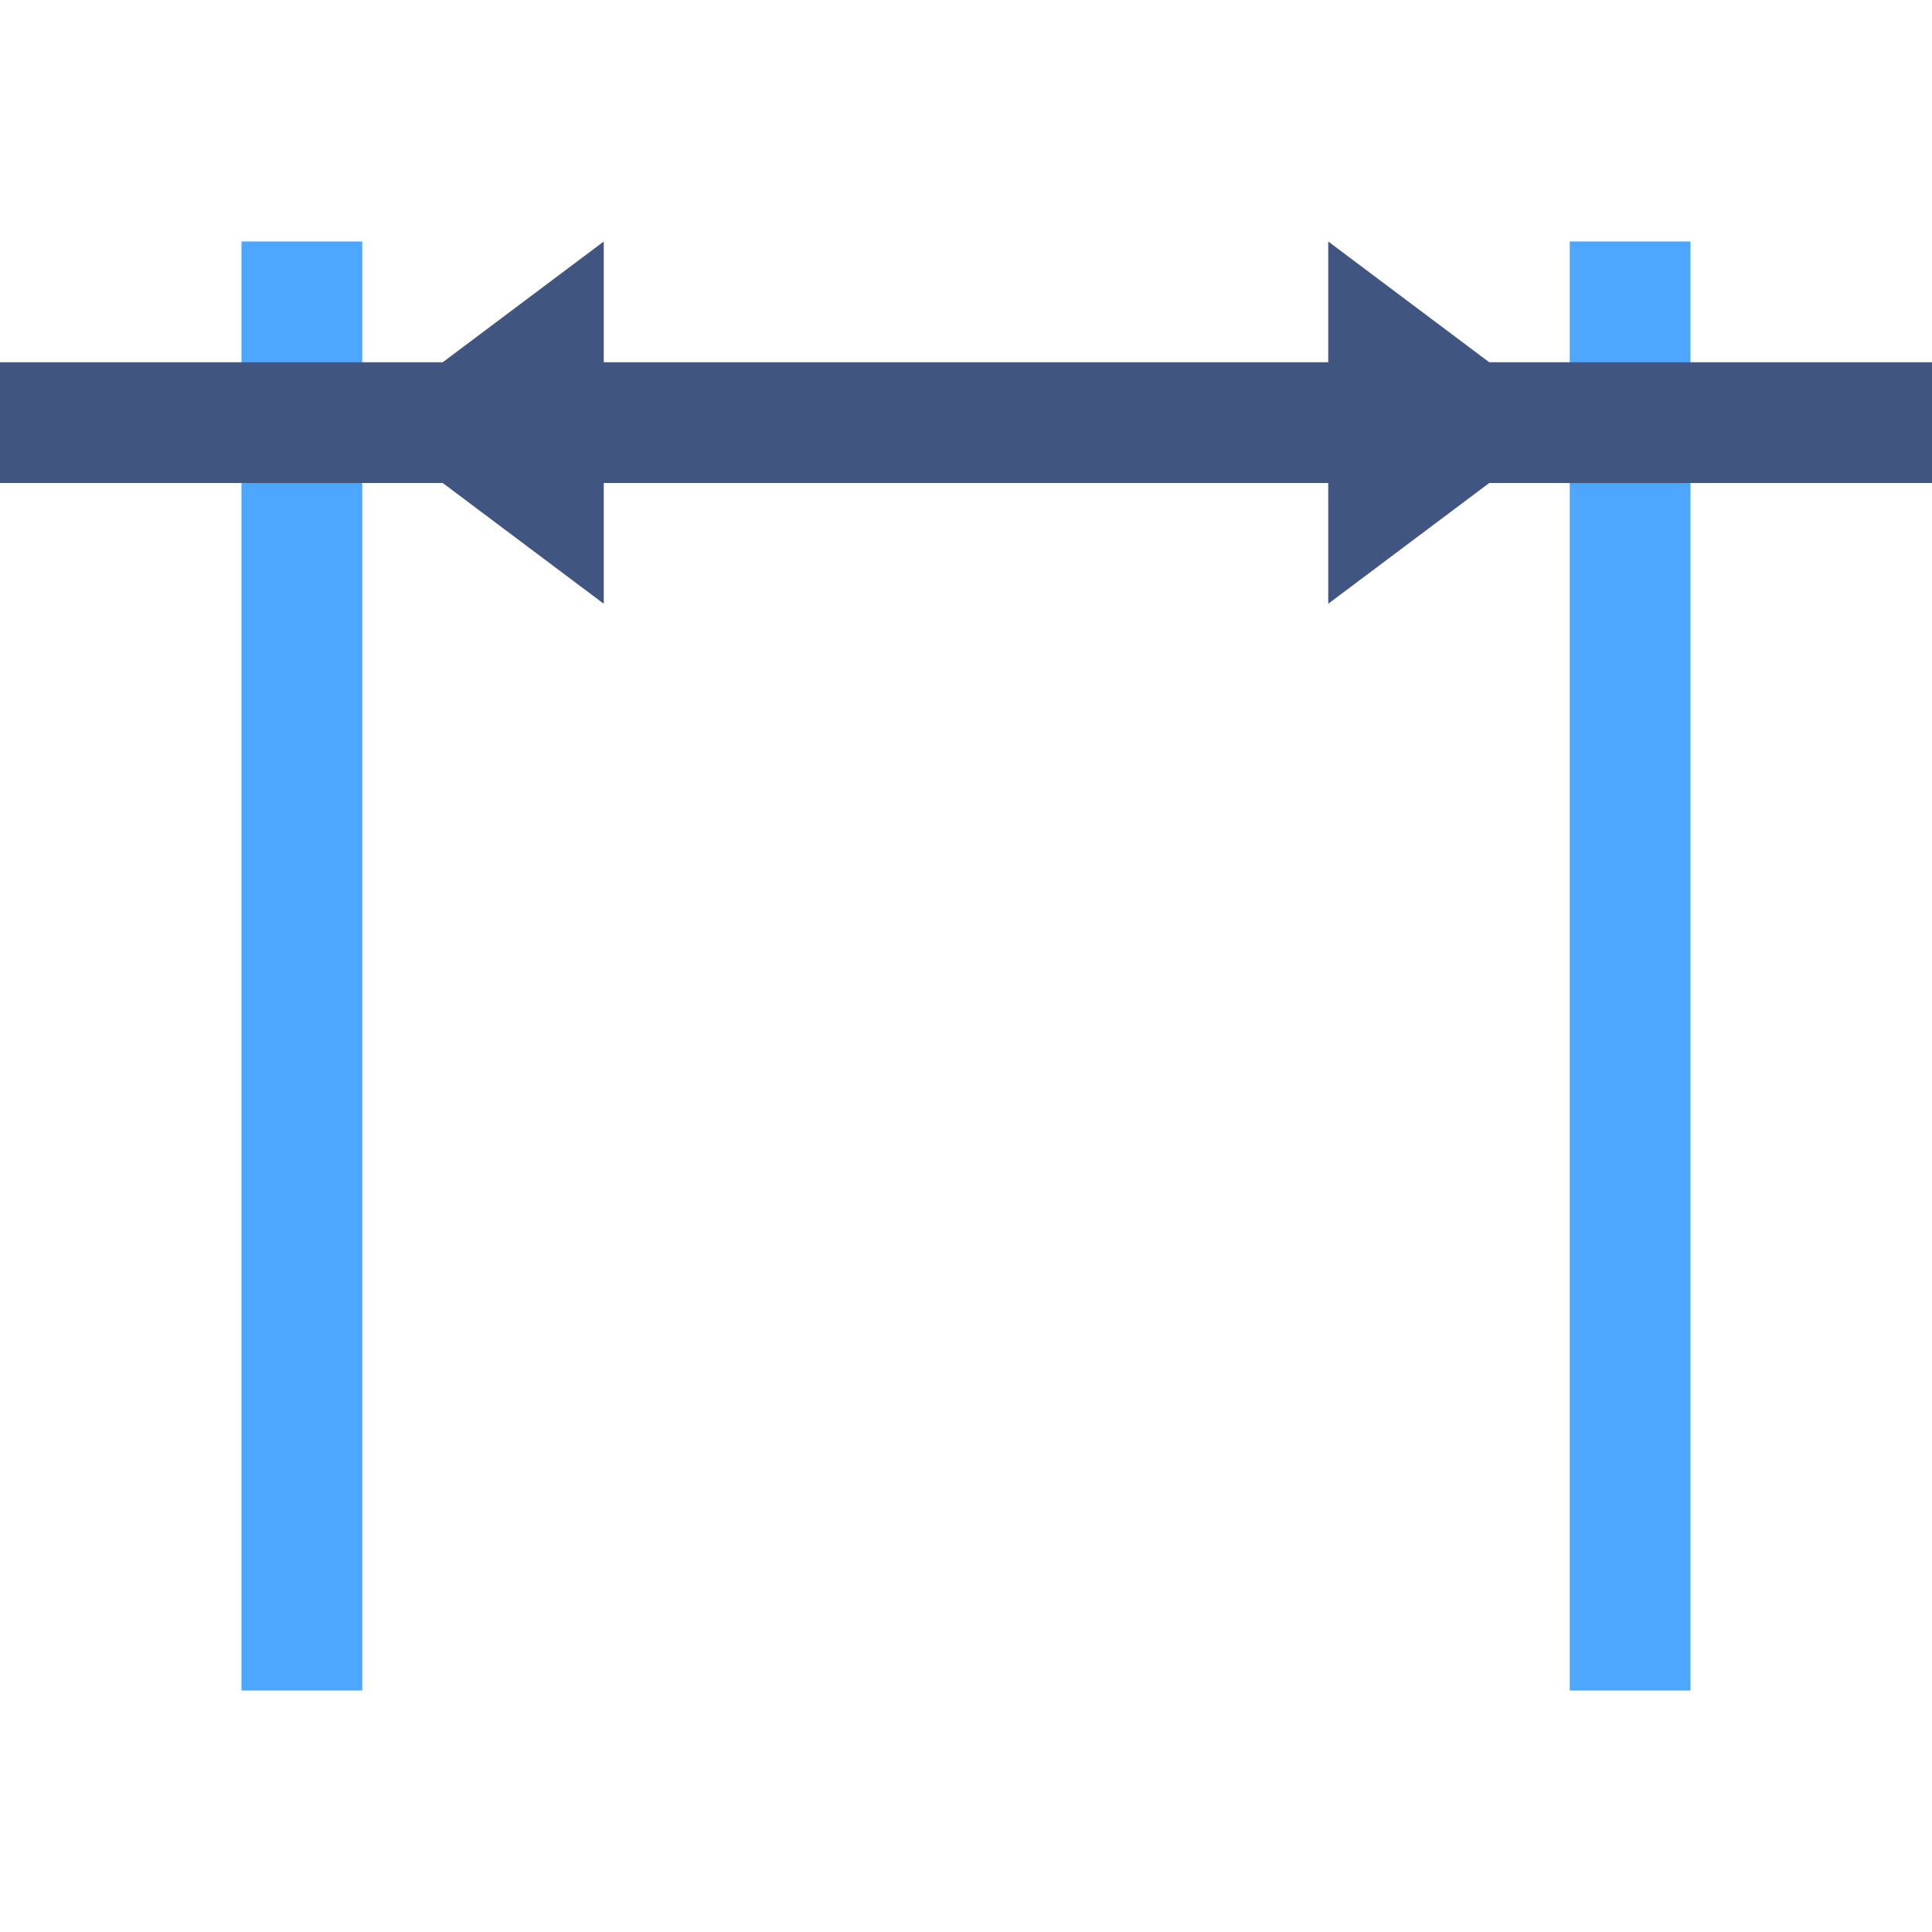 <?xml version="1.0" encoding="iso-8859-1"?>
<!-- Generator: Adobe Illustrator 20.1.0, SVG Export Plug-In . SVG Version: 6.00 Build 0)  -->
<svg version="1.1" xmlns="http://www.w3.org/2000/svg" xmlns:xlink="http://www.w3.org/1999/xlink" x="0px" y="0px"
	 viewBox="0 0 32 32" style="enable-background:new 0 0 32 32;" xml:space="preserve">
<g id="Layer_9">
	<g>
		<line style="fill:none;stroke:#4DA6FF;stroke-width:2;stroke-miterlimit:10;" x1="5" y1="4" x2="5" y2="28"/>
		<line style="fill:none;stroke:#4DA6FF;stroke-width:2;stroke-miterlimit:10;" x1="27" y1="4" x2="27" y2="28"/>
	</g>
	<g>
		<path style="fill:#405580;" d="M10,4L6,7l4,3C10,8,10,6.334,10,4z"/>
		<path style="fill:#405580;" d="M22,4c0,2.334,0,4,0,6l4-3L22,4z"/>
	</g>
	<line style="fill:none;stroke:#405580;stroke-width:2;stroke-miterlimit:10;" x1="0" y1="7" x2="32" y2="7"/>
	<rect style="fill:none;" width="32" height="32"/>
</g>
<g id="Layer_1">
</g>
</svg>
